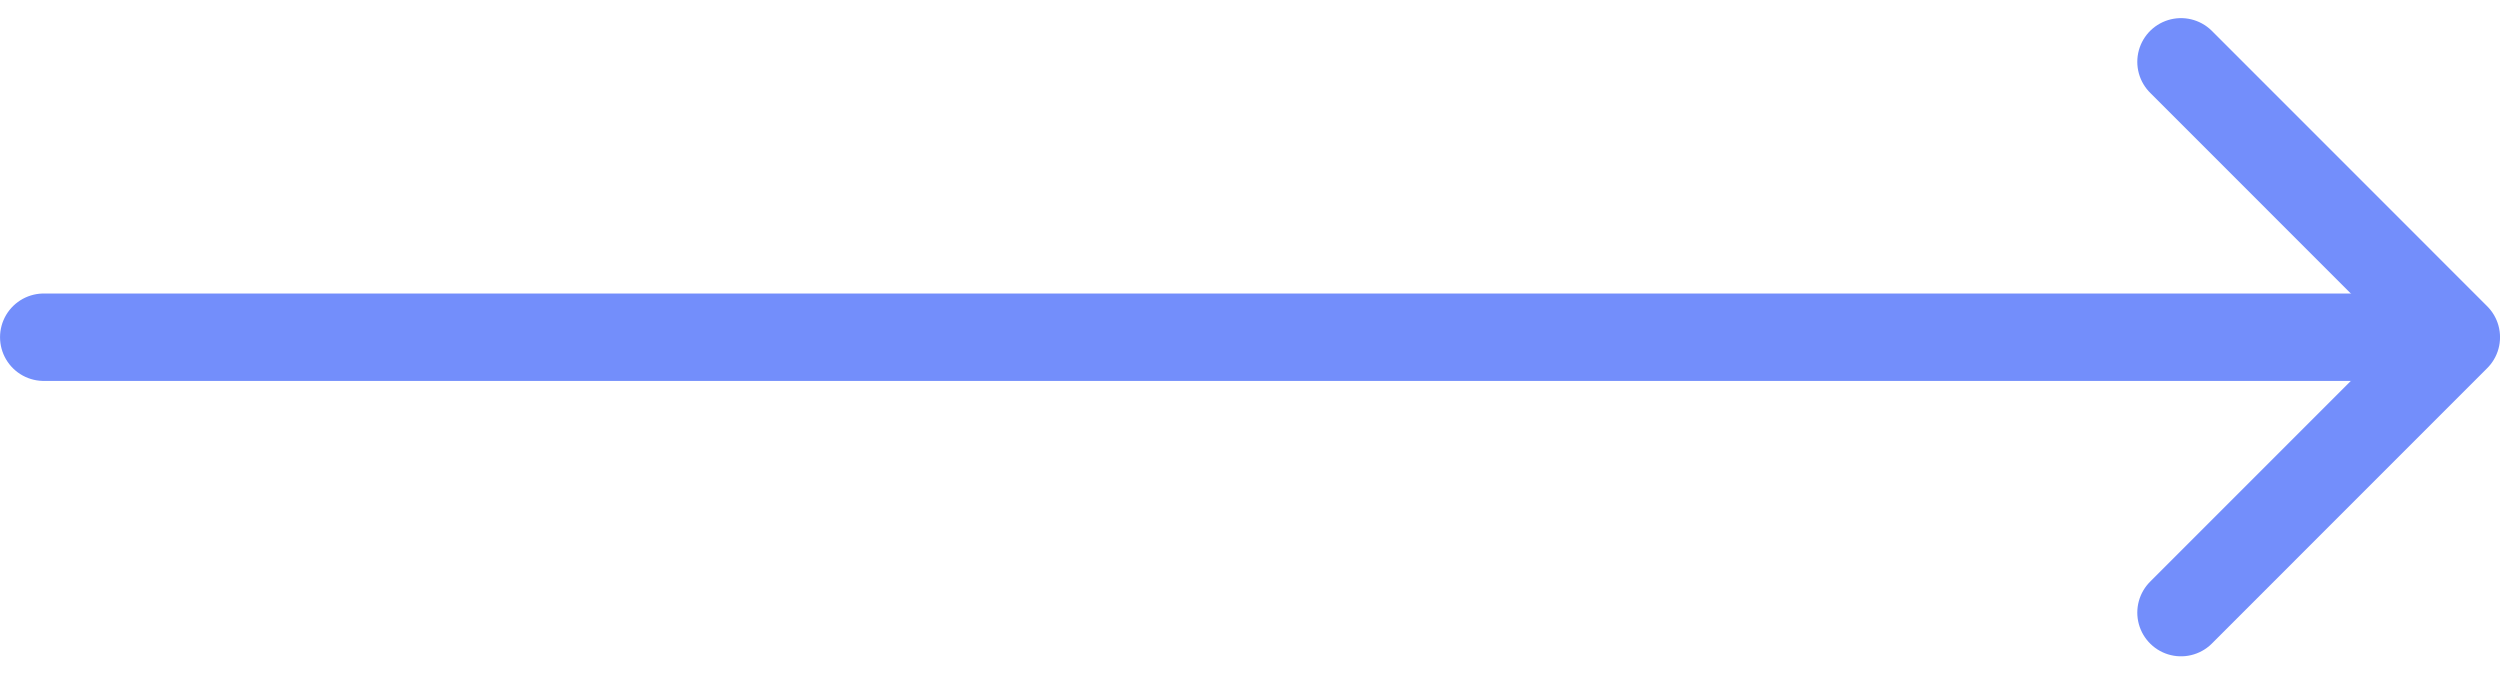 <svg xmlns="http://www.w3.org/2000/svg" width="37.32" height="10.066" viewBox="0 0 37.32 10.066"><g transform="translate(-7967.959 -3299.877)"><line x2="35.347" transform="translate(7968.612 3304.911)" fill="none" stroke="#738efb" stroke-linecap="round" stroke-linejoin="round" stroke-width="1.305"/><path d="M8000.517,3300.8l4.11,4.111-4.11,4.111" fill="none" stroke="#738efb" stroke-linecap="round" stroke-linejoin="round" stroke-width="1.305"/></g></svg>